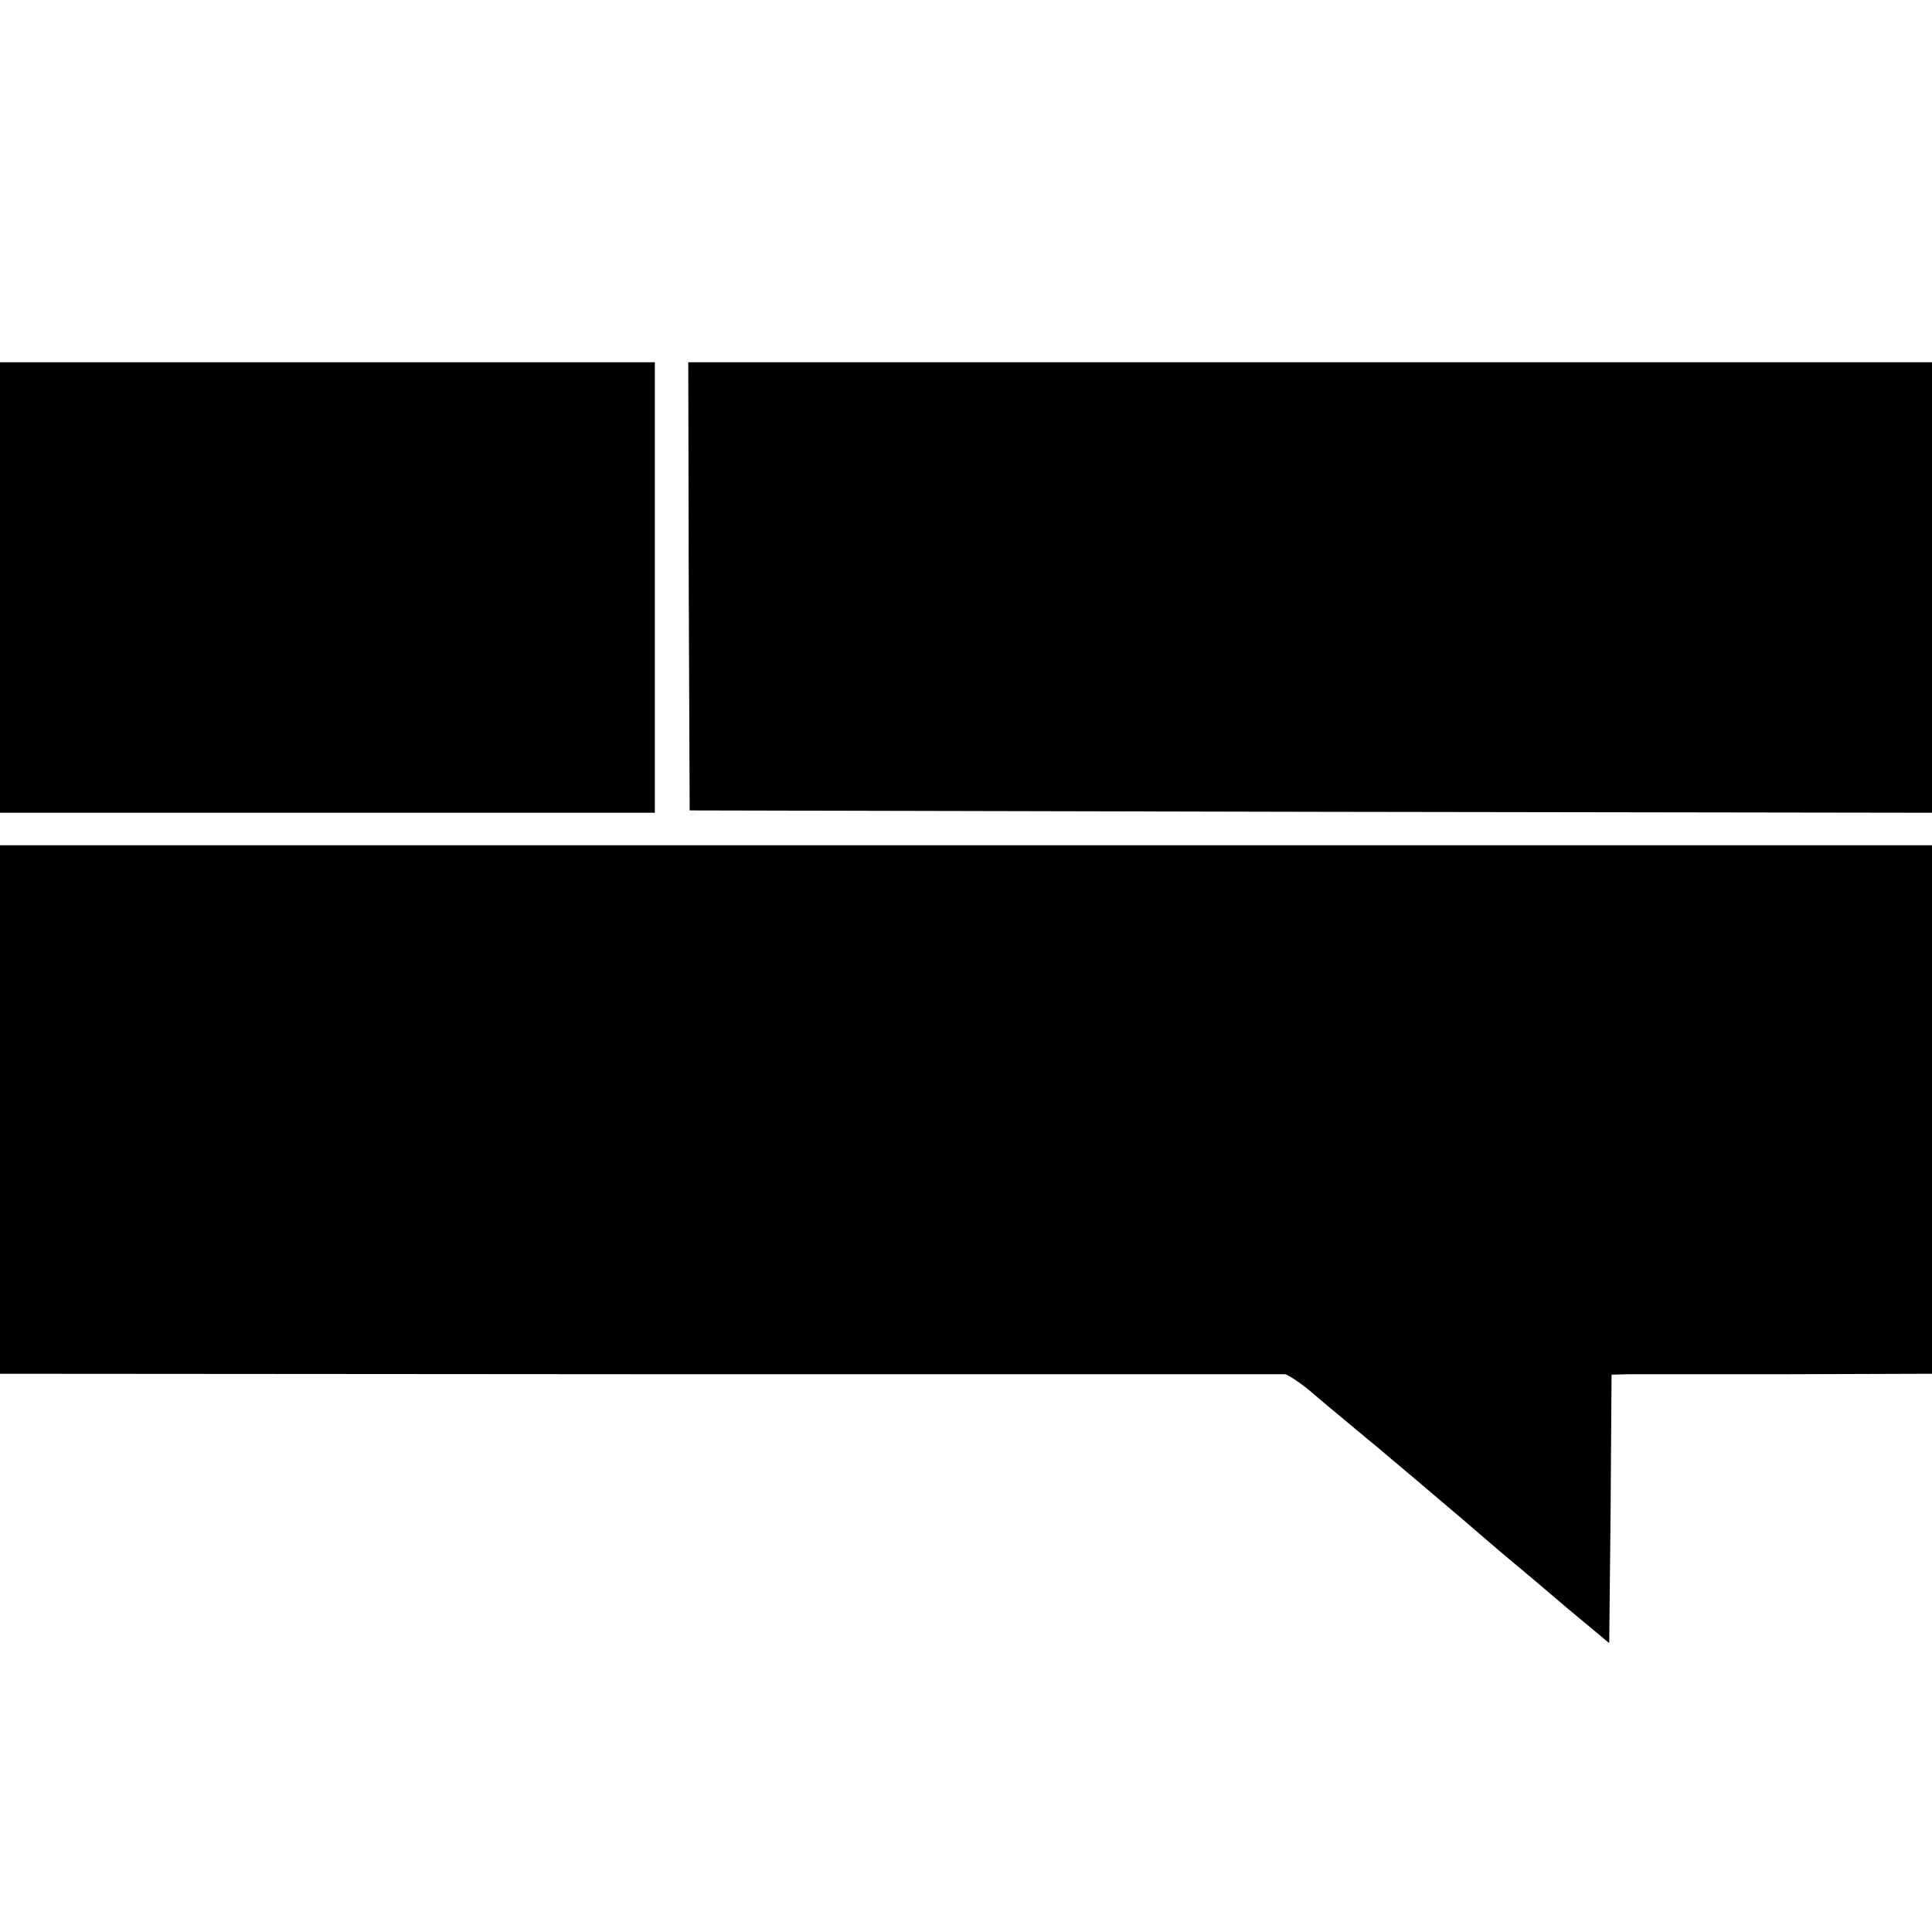 <?xml version="1.0" standalone="no"?>
<!DOCTYPE svg PUBLIC "-//W3C//DTD SVG 20010904//EN"
 "http://www.w3.org/TR/2001/REC-SVG-20010904/DTD/svg10.dtd">
<svg version="1.0" xmlns="http://www.w3.org/2000/svg"
 width="416pt" height="416pt" viewBox="0 0 416 416"
 preserveAspectRatio="xMidYMid meet">
<g transform="translate(0,416) scale(0.1,-0.1)"
fill="#000000" stroke="none">
<path d="M0 2895 l0 -485 705 0 705 0 0 485 0 485 -705 0 -705 0 0 -485z"/>
<path d="M1483 2898 l2 -483 1338 -3 1337 -2 0 485 0 485 -1339 0 -1339 0 1
-482z"/>
<path d="M0 1771 l0 -569 1378 -1 c757 0 1382 0 1389 0 6 -1 31 -17 55 -37 23
-20 63 -53 87 -73 43 -35 229 -192 326 -276 28 -23 91 -76 140 -118 l90 -75 3
289 2 289 38 1 c20 0 175 0 345 0 l307 1 0 569 0 569 -2080 0 -2080 0 0 -569z"/>
</g>
</svg>
